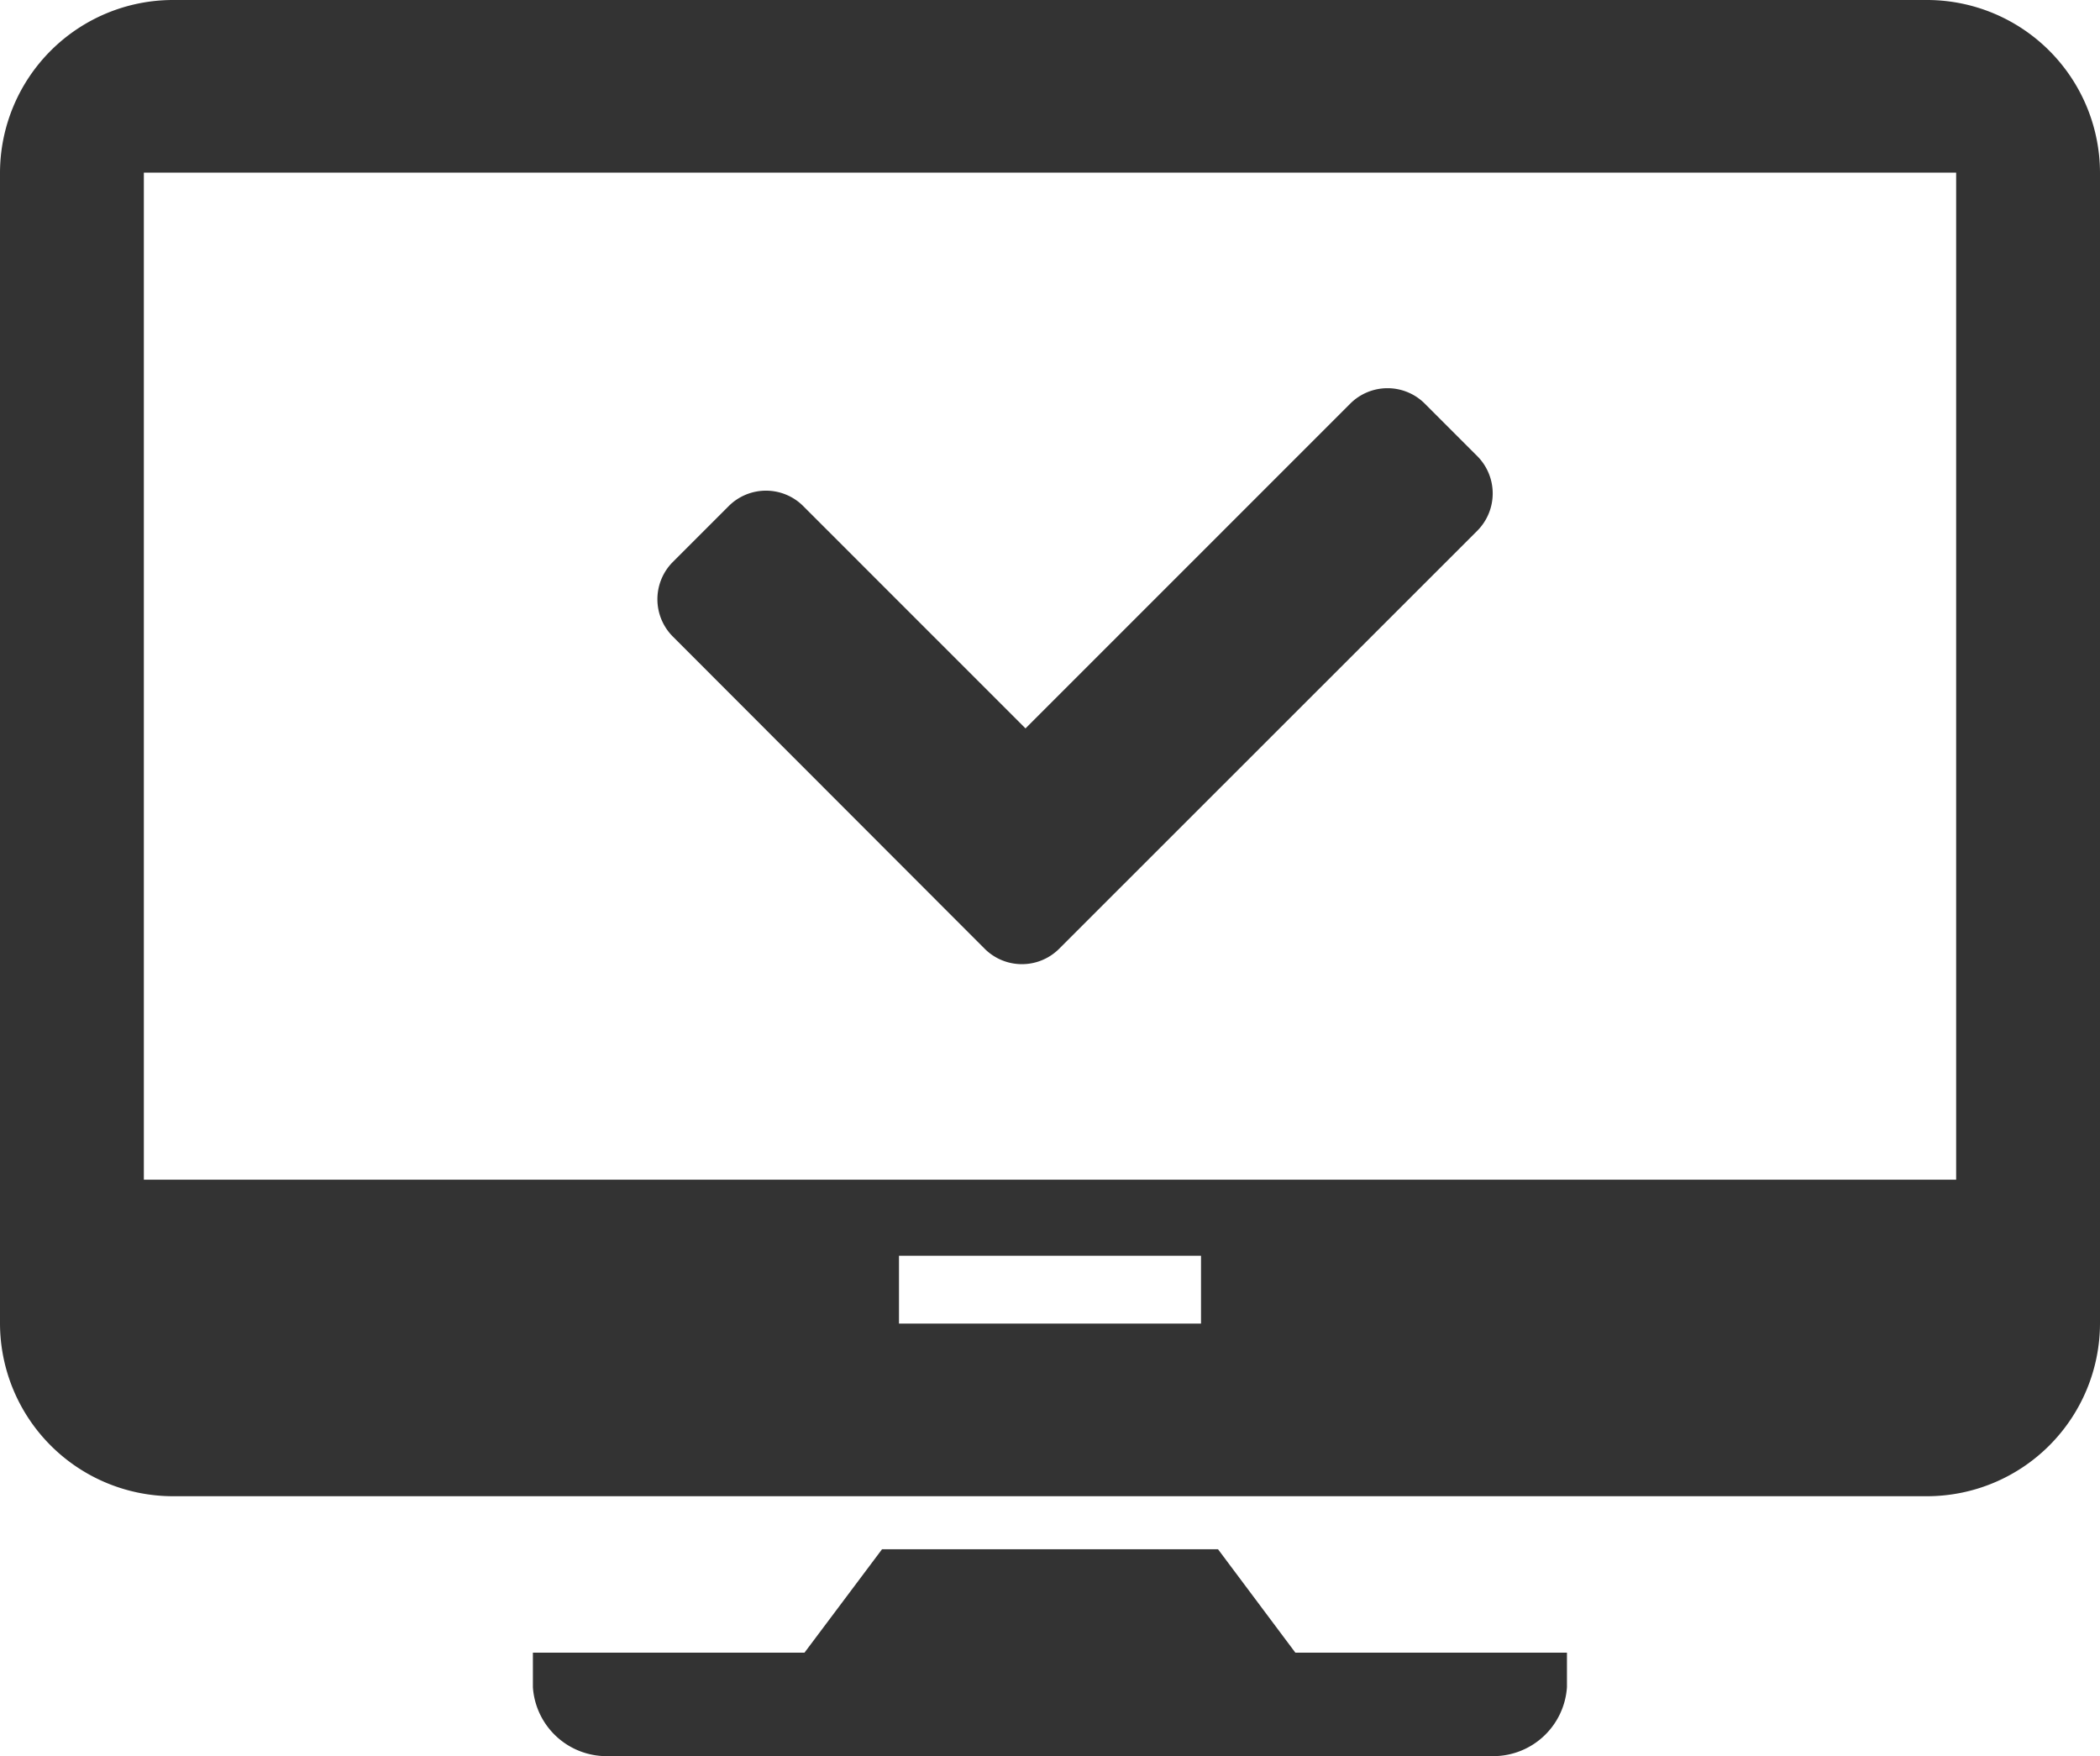 <svg id="グループ_2549" data-name="グループ 2549" xmlns="http://www.w3.org/2000/svg" xmlns:xlink="http://www.w3.org/1999/xlink" width="40.98" height="34.261" viewBox="0 0 40.98 34.261">
  <defs>
    <clipPath id="clip-path">
      <rect id="長方形_3417" data-name="長方形 3417" width="40.98" height="34.261" fill="#333"/>
    </clipPath>
  </defs>
  <g id="グループ_2548" data-name="グループ 2548" transform="translate(0 0)" clip-path="url(#clip-path)">
    <path id="パス_701" data-name="パス 701" d="M37.612,0H3.368A3.378,3.378,0,0,0,0,3.368V25.823a3.378,3.378,0,0,0,3.368,3.368H37.612a3.378,3.378,0,0,0,3.368-3.368V3.368A3.378,3.378,0,0,0,37.612,0M23.437,25.823H17.543V24.5h5.894Zm14.736-2.807H2.807V3.368H38.173Z" transform="translate(0 0)" fill="#333"/>
    <path id="パス_702" data-name="パス 702" d="M28.45,43.828H21.893L20.38,45.845h-5.3v.673A1.442,1.442,0,0,0,16.6,47.862H33.743a1.442,1.442,0,0,0,1.516-1.344v-.673h-5.3Z" transform="translate(-4.681 -13.602)" fill="#333"/>
    <path id="パス_703" data-name="パス 703" d="M24.986,21.919a1.029,1.029,0,0,0,1.452,0l.3-.3.792-.792L34.6,13.761a1.031,1.031,0,0,0,0-1.452l-1.028-1.028a1.029,1.029,0,0,0-1.451,0l-6.339,6.338-4.339-4.339a1.029,1.029,0,0,0-1.451,0l-1.094,1.094a1.029,1.029,0,0,0,0,1.451Z" transform="translate(-5.77 -3.408)" fill="#333"/>
  </g>
</svg>
